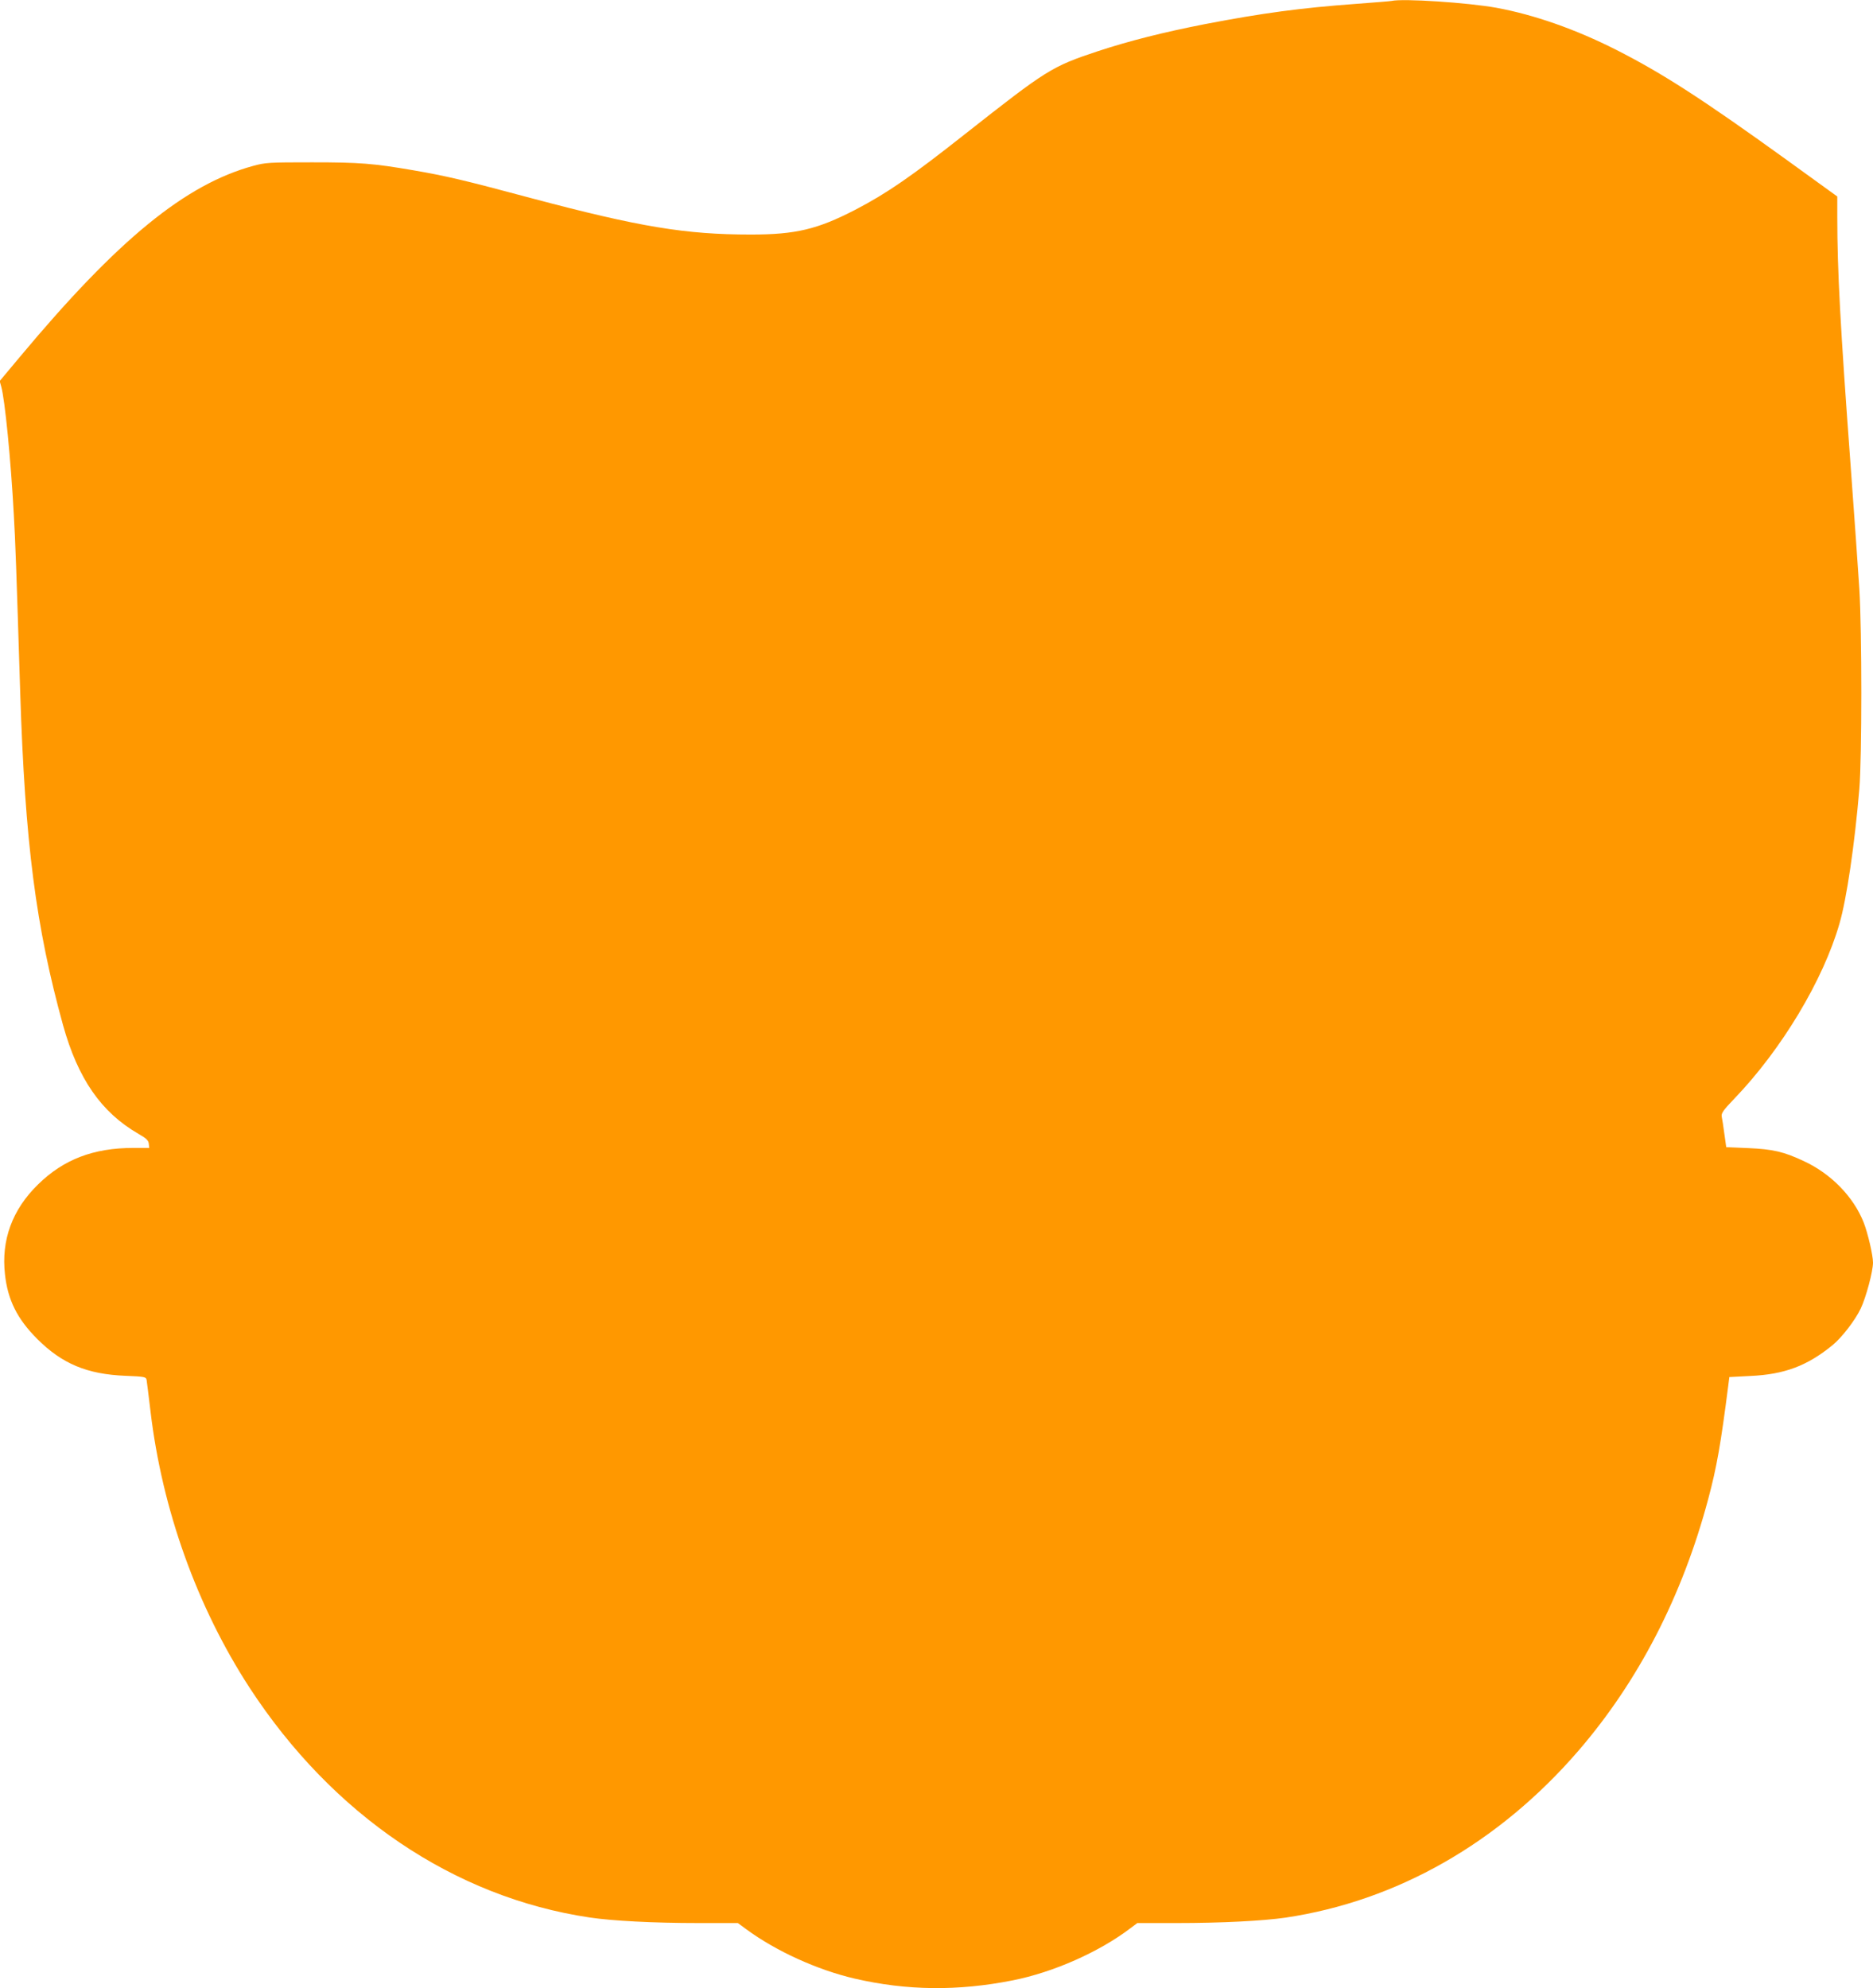 <?xml version="1.0" standalone="no"?>
<!DOCTYPE svg PUBLIC "-//W3C//DTD SVG 20010904//EN"
 "http://www.w3.org/TR/2001/REC-SVG-20010904/DTD/svg10.dtd">
<svg version="1.0" xmlns="http://www.w3.org/2000/svg"
 width="1206pt" height="1280pt" viewBox="0 0 1206 1280"
 preserveAspectRatio="xMidYMid meet">
<g transform="translate(0,1280) scale(0.1,-0.1)"
fill="#ff9800" stroke="none">
<path d="M8960 12794 c-8 -2 -112 -10 -230 -19 -355 -26 -600 -59 -970 -130
-266 -52 -489 -108 -692 -175 -298 -99 -327 -118 -858 -536 -342 -270 -500
-379 -704 -485 -242 -125 -382 -159 -671 -159 -421 0 -717 49 -1413 234 -440
118 -553 144 -762 180 -257 44 -342 51 -650 51 -277 0 -300 -1 -380 -23 -436
-119 -870 -473 -1499 -1226 l-133 -159 10 -36 c23 -80 62 -470 81 -826 10
-170 16 -341 41 -1140 31 -972 101 -1512 276 -2145 96 -345 246 -561 485 -699
51 -29 65 -43 67 -64 l3 -27 -103 0 c-256 0 -449 -74 -613 -235 -166 -162
-238 -358 -213 -579 18 -165 79 -287 208 -416 160 -160 321 -227 568 -237 125
-5 132 -7 136 -27 2 -11 13 -102 25 -201 75 -634 300 -1260 638 -1780 535
-820 1317 -1349 2189 -1479 146 -22 412 -36 702 -36 l253 0 53 -39 c191 -141
459 -263 701 -319 334 -77 662 -81 1015 -11 263 52 558 183 759 336 l44 33
251 0 c294 0 558 14 704 35 716 107 1372 480 1885 1074 388 450 670 998 836
1621 55 205 81 355 129 730 l7 55 135 7 c220 10 366 65 529 198 60 49 145 159
182 236 34 72 79 239 79 296 0 47 -33 189 -60 258 -65 165 -210 314 -385 395
-130 61 -199 77 -360 84 l-140 6 -12 85 c-6 47 -14 97 -17 111 -4 22 8 40 80
115 305 317 574 765 678 1128 46 156 98 511 128 866 17 204 17 1016 0 1290 -7
113 -33 475 -57 805 -65 879 -85 1241 -85 1590 l0 130 -329 238 c-538 388
-798 556 -1096 707 -261 132 -526 225 -770 270 -183 33 -602 61 -675 44z"/>
</g>
</svg>
